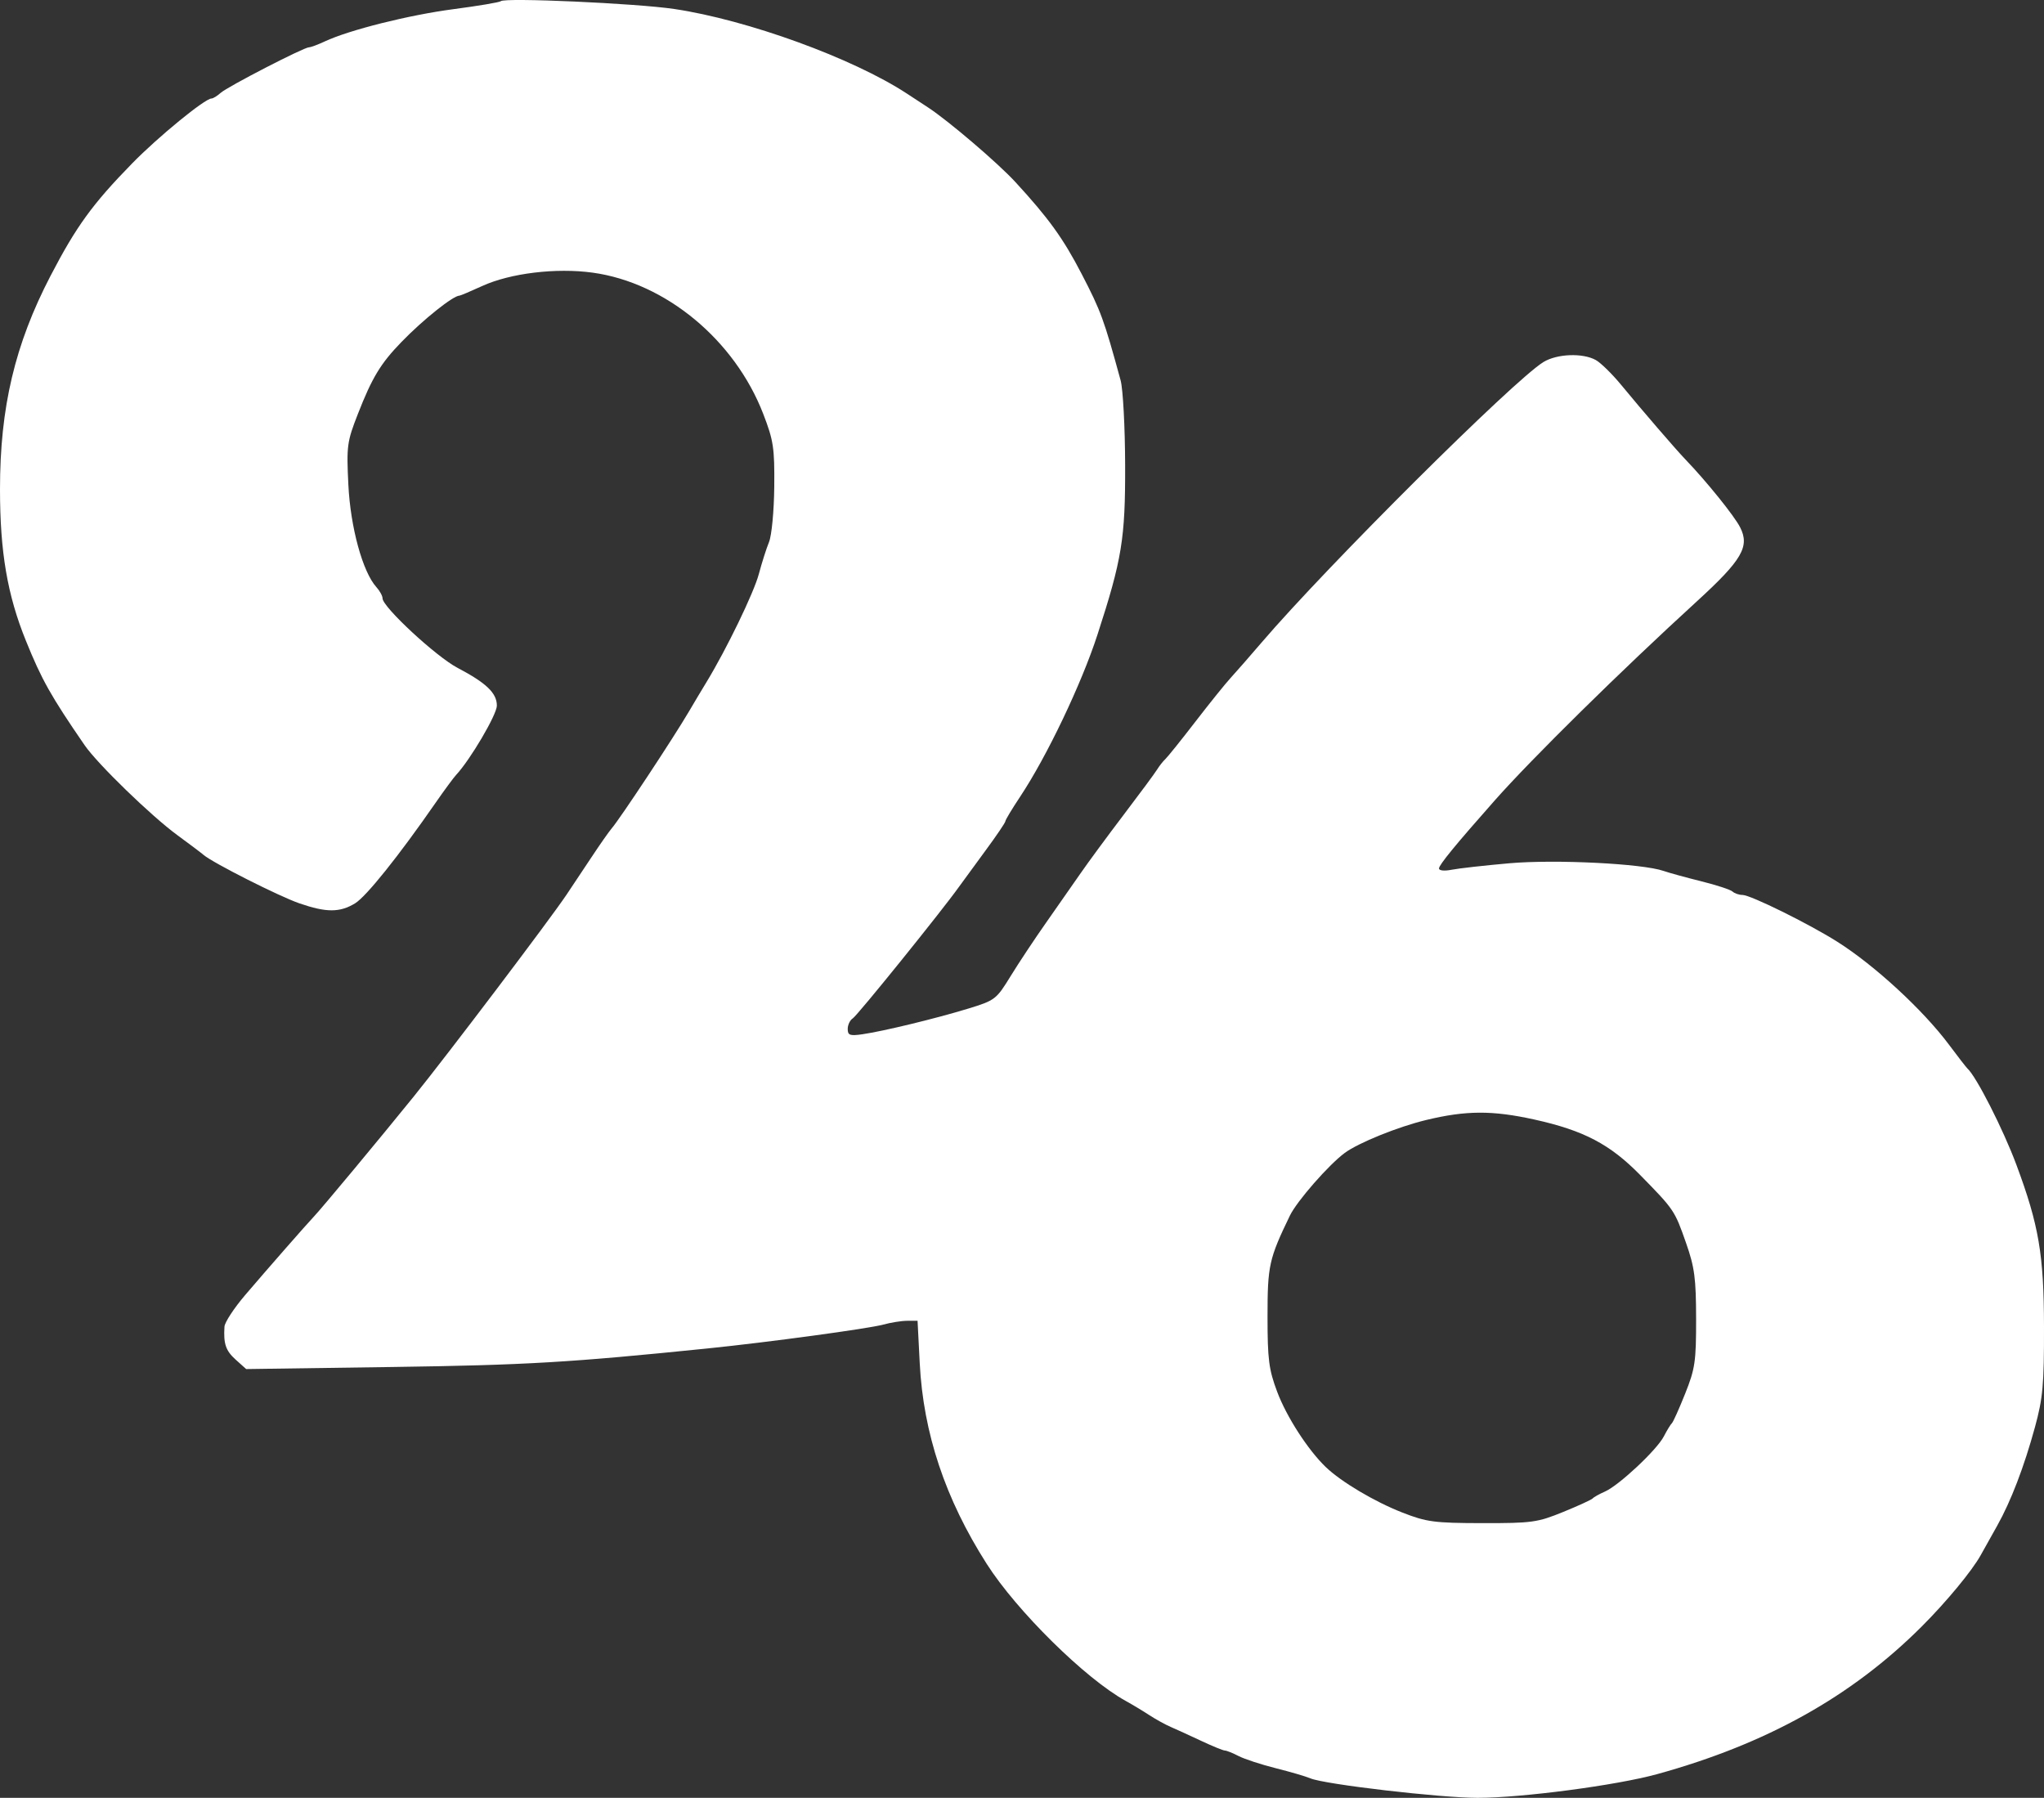 <?xml version="1.0" encoding="UTF-8"?> <svg xmlns="http://www.w3.org/2000/svg" width="83" height="73" viewBox="0 0 83 73" fill="none"><rect x="0" y="0" width="83" height="73" fill="#333333" stroke="none"/> <path fill-rule="evenodd" clip-rule="evenodd" d="M20.337 0.048C20.293 0.093 19.428 0.239 18.416 0.372C16.607 0.609 14.182 1.217 13.189 1.682C12.912 1.812 12.624 1.919 12.549 1.92C12.335 1.922 9.24 3.519 8.959 3.772C8.82 3.897 8.652 4 8.587 4C8.323 4 6.425 5.553 5.37 6.631C3.758 8.28 3.095 9.193 2.05 11.204C0.605 13.985 -0.001 16.543 5.07456e-07 19.868C0 22.409 0.299 24.159 1.05 26.012C1.691 27.599 2.071 28.273 3.434 30.255C3.961 31.021 6.138 33.133 7.211 33.918C7.695 34.272 8.17 34.63 8.266 34.713C8.638 35.033 11.336 36.397 12.158 36.68C13.249 37.057 13.797 37.057 14.416 36.681C14.872 36.404 16.183 34.767 17.695 32.587C18.047 32.08 18.419 31.576 18.52 31.467C19.097 30.85 20.176 29.015 20.176 28.652C20.176 28.142 19.751 27.734 18.576 27.116C17.707 26.659 15.534 24.645 15.534 24.296C15.534 24.198 15.422 23.992 15.285 23.841C14.727 23.225 14.232 21.417 14.146 19.689C14.068 18.107 14.091 17.937 14.533 16.807C15.111 15.328 15.457 14.757 16.303 13.885C17.184 12.976 18.402 12.004 18.658 12.004C18.696 12.004 19.112 11.828 19.584 11.612C20.721 11.092 22.586 10.867 24.067 11.071C27.028 11.479 29.832 13.802 30.993 16.807C31.41 17.887 31.455 18.186 31.44 19.769C31.43 20.748 31.336 21.743 31.227 22.01C31.119 22.274 30.933 22.86 30.813 23.311C30.612 24.068 29.498 26.367 28.69 27.694C28.502 28.002 28.184 28.534 27.984 28.876C27.356 29.948 25.178 33.244 24.838 33.637C24.733 33.758 24.361 34.289 24.011 34.818C23.661 35.346 23.205 36.03 22.998 36.339C22.315 37.355 18.174 42.825 16.804 44.52C15.439 46.209 13.051 49.08 12.742 49.403C12.458 49.701 10.819 51.572 9.953 52.588C9.503 53.116 9.125 53.693 9.115 53.869C9.071 54.566 9.166 54.845 9.573 55.21L9.996 55.59L15.927 55.506C21.353 55.429 23.139 55.324 28.74 54.752C31.183 54.503 35.273 53.948 35.863 53.785C36.172 53.7 36.611 53.63 36.841 53.63L37.259 53.629L37.347 55.35C37.493 58.194 38.382 60.858 40.065 63.497C41.285 65.411 44.073 68.161 45.708 69.063C45.972 69.208 46.404 69.468 46.668 69.641C46.932 69.813 47.328 70.031 47.548 70.125C47.769 70.22 48.322 70.473 48.779 70.688C49.236 70.903 49.668 71.079 49.739 71.08C49.811 71.081 50.061 71.181 50.295 71.303C50.529 71.425 51.205 71.646 51.796 71.795C52.387 71.943 53.023 72.129 53.211 72.209C53.788 72.453 58.478 73 59.999 73C61.799 73 65.633 72.494 67.287 72.039C71.736 70.813 75.197 68.882 78.042 66.036C79.035 65.043 80.073 63.788 80.426 63.154C80.573 62.89 80.876 62.35 81.098 61.953C81.655 60.961 82.191 59.563 82.632 57.951C82.955 56.771 83.004 56.229 83 53.869C82.995 50.943 82.792 49.749 81.88 47.298C81.347 45.864 80.252 43.71 79.889 43.383C79.841 43.339 79.505 42.906 79.144 42.422C78.091 41.01 76.12 39.194 74.6 38.235C73.441 37.503 71.081 36.339 70.758 36.339C70.617 36.339 70.434 36.276 70.351 36.2C70.267 36.123 69.694 35.936 69.078 35.783C68.462 35.63 67.777 35.442 67.557 35.365C66.698 35.065 63.162 34.889 61.296 35.052C60.282 35.141 59.224 35.26 58.943 35.316C58.651 35.374 58.433 35.352 58.433 35.263C58.433 35.119 59.106 34.298 60.701 32.496C62.209 30.792 65.831 27.225 68.91 24.412C70.74 22.739 71.06 22.19 70.659 21.408C70.422 20.943 69.293 19.544 68.438 18.654C68.047 18.247 66.704 16.689 65.818 15.614C65.458 15.178 65 14.731 64.8 14.619C64.268 14.324 63.227 14.363 62.675 14.7C61.474 15.434 53.887 22.983 51.23 26.088C50.746 26.653 50.18 27.3 49.973 27.525C49.766 27.75 49.124 28.546 48.548 29.294C47.971 30.043 47.42 30.729 47.324 30.819C47.227 30.909 47.076 31.101 46.988 31.244C46.9 31.389 46.289 32.215 45.63 33.082C44.971 33.949 44.184 35.018 43.88 35.458C43.576 35.898 42.947 36.799 42.482 37.459C42.017 38.12 41.367 39.099 41.038 39.635C40.458 40.581 40.405 40.621 39.312 40.955C37.995 41.358 35.881 41.87 35.023 41.995C34.511 42.069 34.423 42.038 34.423 41.78C34.423 41.614 34.516 41.42 34.63 41.349C34.815 41.235 38.248 36.983 38.942 36.008C39.095 35.794 39.581 35.129 40.023 34.53C40.464 33.932 40.825 33.399 40.825 33.346C40.825 33.293 41.094 32.846 41.422 32.353C42.506 30.723 43.912 27.778 44.564 25.772C45.559 22.713 45.697 21.868 45.688 18.888C45.684 17.347 45.601 15.799 45.505 15.446C44.826 12.963 44.707 12.638 43.922 11.124C43.174 9.68 42.584 8.862 41.226 7.386C40.517 6.616 38.514 4.905 37.685 4.363C37.52 4.254 37.132 4 36.824 3.799C34.634 2.364 30.352 0.807 27.38 0.365C25.844 0.136 20.484 -0.105 20.337 0.048ZM62.306 45.458C64.309 45.901 65.375 46.46 66.597 47.706C67.986 49.123 68.001 49.145 68.466 50.473C68.812 51.459 68.871 51.908 68.873 53.549C68.876 55.282 68.832 55.579 68.428 56.59C68.182 57.207 67.939 57.747 67.888 57.791C67.838 57.835 67.692 58.074 67.564 58.322C67.281 58.872 65.741 60.314 65.171 60.564C64.943 60.664 64.72 60.789 64.676 60.841C64.632 60.893 64.092 61.141 63.475 61.392C62.432 61.818 62.206 61.849 60.194 61.846C58.235 61.842 57.931 61.802 56.939 61.414C55.809 60.971 54.459 60.169 53.833 59.567C53.111 58.873 52.241 57.526 51.861 56.51C51.523 55.61 51.47 55.199 51.47 53.463C51.47 51.386 51.53 51.114 52.379 49.358C52.663 48.771 53.955 47.294 54.604 46.815C55.161 46.403 56.763 45.755 57.908 45.478C59.529 45.086 60.6 45.081 62.306 45.458Z" fill="white"></path> </svg> 